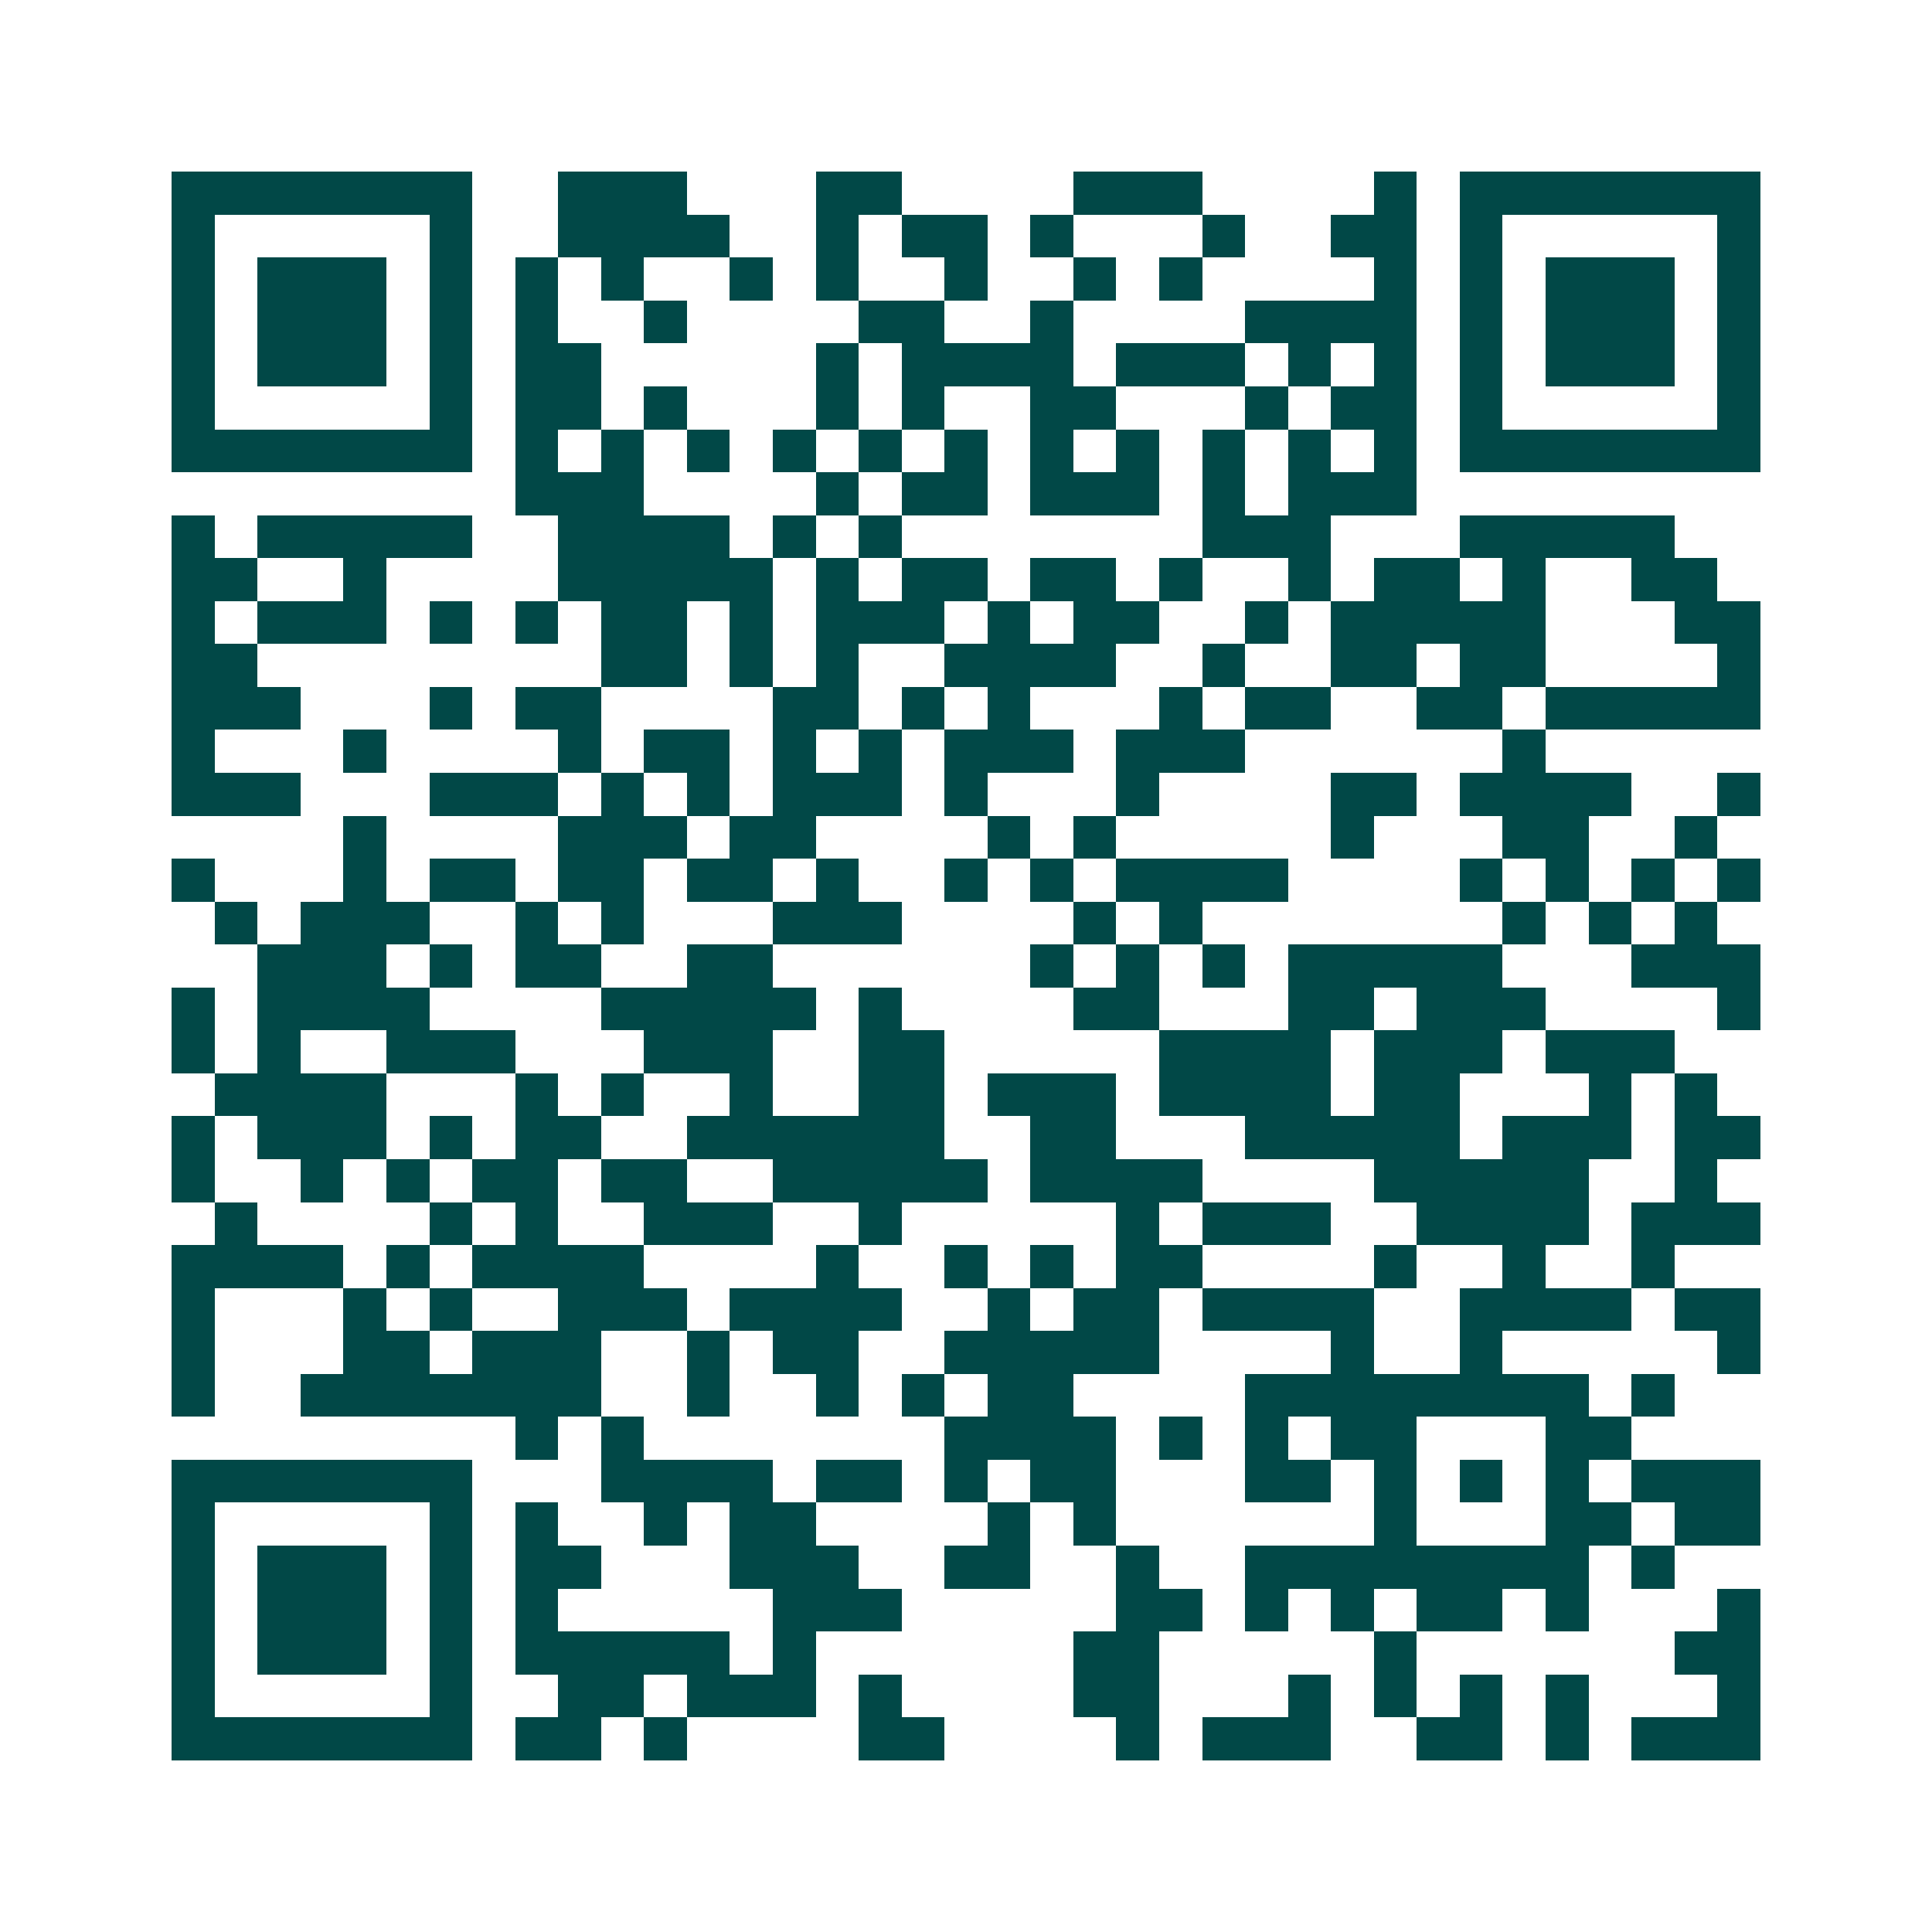<svg xmlns="http://www.w3.org/2000/svg" width="200" height="200" viewBox="0 0 45 45" shape-rendering="crispEdges"><path fill="#ffffff" d="M0 0h45v45H0z"/><path stroke="#014847" d="M4 4.5h7m2 0h3m3 0h2m4 0h3m4 0h1m1 0h7M4 5.5h1m5 0h1m2 0h4m2 0h1m1 0h2m1 0h1m3 0h1m2 0h2m1 0h1m5 0h1M4 6.5h1m1 0h3m1 0h1m1 0h1m1 0h1m2 0h1m1 0h1m2 0h1m2 0h1m1 0h1m4 0h1m1 0h1m1 0h3m1 0h1M4 7.5h1m1 0h3m1 0h1m1 0h1m2 0h1m4 0h2m2 0h1m4 0h4m1 0h1m1 0h3m1 0h1M4 8.5h1m1 0h3m1 0h1m1 0h2m5 0h1m1 0h4m1 0h3m1 0h1m1 0h1m1 0h1m1 0h3m1 0h1M4 9.5h1m5 0h1m1 0h2m1 0h1m3 0h1m1 0h1m2 0h2m3 0h1m1 0h2m1 0h1m5 0h1M4 10.5h7m1 0h1m1 0h1m1 0h1m1 0h1m1 0h1m1 0h1m1 0h1m1 0h1m1 0h1m1 0h1m1 0h1m1 0h7M12 11.5h3m4 0h1m1 0h2m1 0h3m1 0h1m1 0h3M4 12.5h1m1 0h5m2 0h4m1 0h1m1 0h1m7 0h3m3 0h5M4 13.5h2m2 0h1m4 0h5m1 0h1m1 0h2m1 0h2m1 0h1m2 0h1m1 0h2m1 0h1m2 0h2M4 14.5h1m1 0h3m1 0h1m1 0h1m1 0h2m1 0h1m1 0h3m1 0h1m1 0h2m2 0h1m1 0h5m3 0h2M4 15.5h2m8 0h2m1 0h1m1 0h1m2 0h4m2 0h1m2 0h2m1 0h2m4 0h1M4 16.5h3m3 0h1m1 0h2m4 0h2m1 0h1m1 0h1m3 0h1m1 0h2m2 0h2m1 0h5M4 17.5h1m3 0h1m4 0h1m1 0h2m1 0h1m1 0h1m1 0h3m1 0h3m6 0h1M4 18.5h3m3 0h3m1 0h1m1 0h1m1 0h3m1 0h1m3 0h1m4 0h2m1 0h4m2 0h1M8 19.5h1m4 0h3m1 0h2m4 0h1m1 0h1m5 0h1m3 0h2m2 0h1M4 20.5h1m3 0h1m1 0h2m1 0h2m1 0h2m1 0h1m2 0h1m1 0h1m1 0h4m4 0h1m1 0h1m1 0h1m1 0h1M5 21.5h1m1 0h3m2 0h1m1 0h1m3 0h3m4 0h1m1 0h1m7 0h1m1 0h1m1 0h1M6 22.5h3m1 0h1m1 0h2m2 0h2m6 0h1m1 0h1m1 0h1m1 0h5m3 0h3M4 23.5h1m1 0h4m4 0h5m1 0h1m4 0h2m3 0h2m1 0h3m4 0h1M4 24.5h1m1 0h1m2 0h3m3 0h3m2 0h2m5 0h4m1 0h3m1 0h3M5 25.5h4m3 0h1m1 0h1m2 0h1m2 0h2m1 0h3m1 0h4m1 0h2m3 0h1m1 0h1M4 26.5h1m1 0h3m1 0h1m1 0h2m2 0h6m2 0h2m3 0h5m1 0h3m1 0h2M4 27.5h1m2 0h1m1 0h1m1 0h2m1 0h2m2 0h5m1 0h4m4 0h5m2 0h1M5 28.5h1m4 0h1m1 0h1m2 0h3m2 0h1m5 0h1m1 0h3m2 0h4m1 0h3M4 29.5h4m1 0h1m1 0h4m4 0h1m2 0h1m1 0h1m1 0h2m4 0h1m2 0h1m2 0h1M4 30.5h1m3 0h1m1 0h1m2 0h3m1 0h4m2 0h1m1 0h2m1 0h4m2 0h4m1 0h2M4 31.5h1m3 0h2m1 0h3m2 0h1m1 0h2m2 0h5m4 0h1m2 0h1m5 0h1M4 32.5h1m2 0h7m2 0h1m2 0h1m1 0h1m1 0h2m4 0h8m1 0h1M12 33.5h1m1 0h1m7 0h4m1 0h1m1 0h1m1 0h2m3 0h2M4 34.5h7m3 0h4m1 0h2m1 0h1m1 0h2m3 0h2m1 0h1m1 0h1m1 0h1m1 0h3M4 35.5h1m5 0h1m1 0h1m2 0h1m1 0h2m4 0h1m1 0h1m6 0h1m3 0h2m1 0h2M4 36.5h1m1 0h3m1 0h1m1 0h2m3 0h3m2 0h2m2 0h1m2 0h8m1 0h1M4 37.5h1m1 0h3m1 0h1m1 0h1m5 0h3m5 0h2m1 0h1m1 0h1m1 0h2m1 0h1m3 0h1M4 38.5h1m1 0h3m1 0h1m1 0h5m1 0h1m6 0h2m5 0h1m6 0h2M4 39.5h1m5 0h1m2 0h2m1 0h3m1 0h1m4 0h2m3 0h1m1 0h1m1 0h1m1 0h1m3 0h1M4 40.5h7m1 0h2m1 0h1m4 0h2m4 0h1m1 0h3m2 0h2m1 0h1m1 0h3"/></svg>
